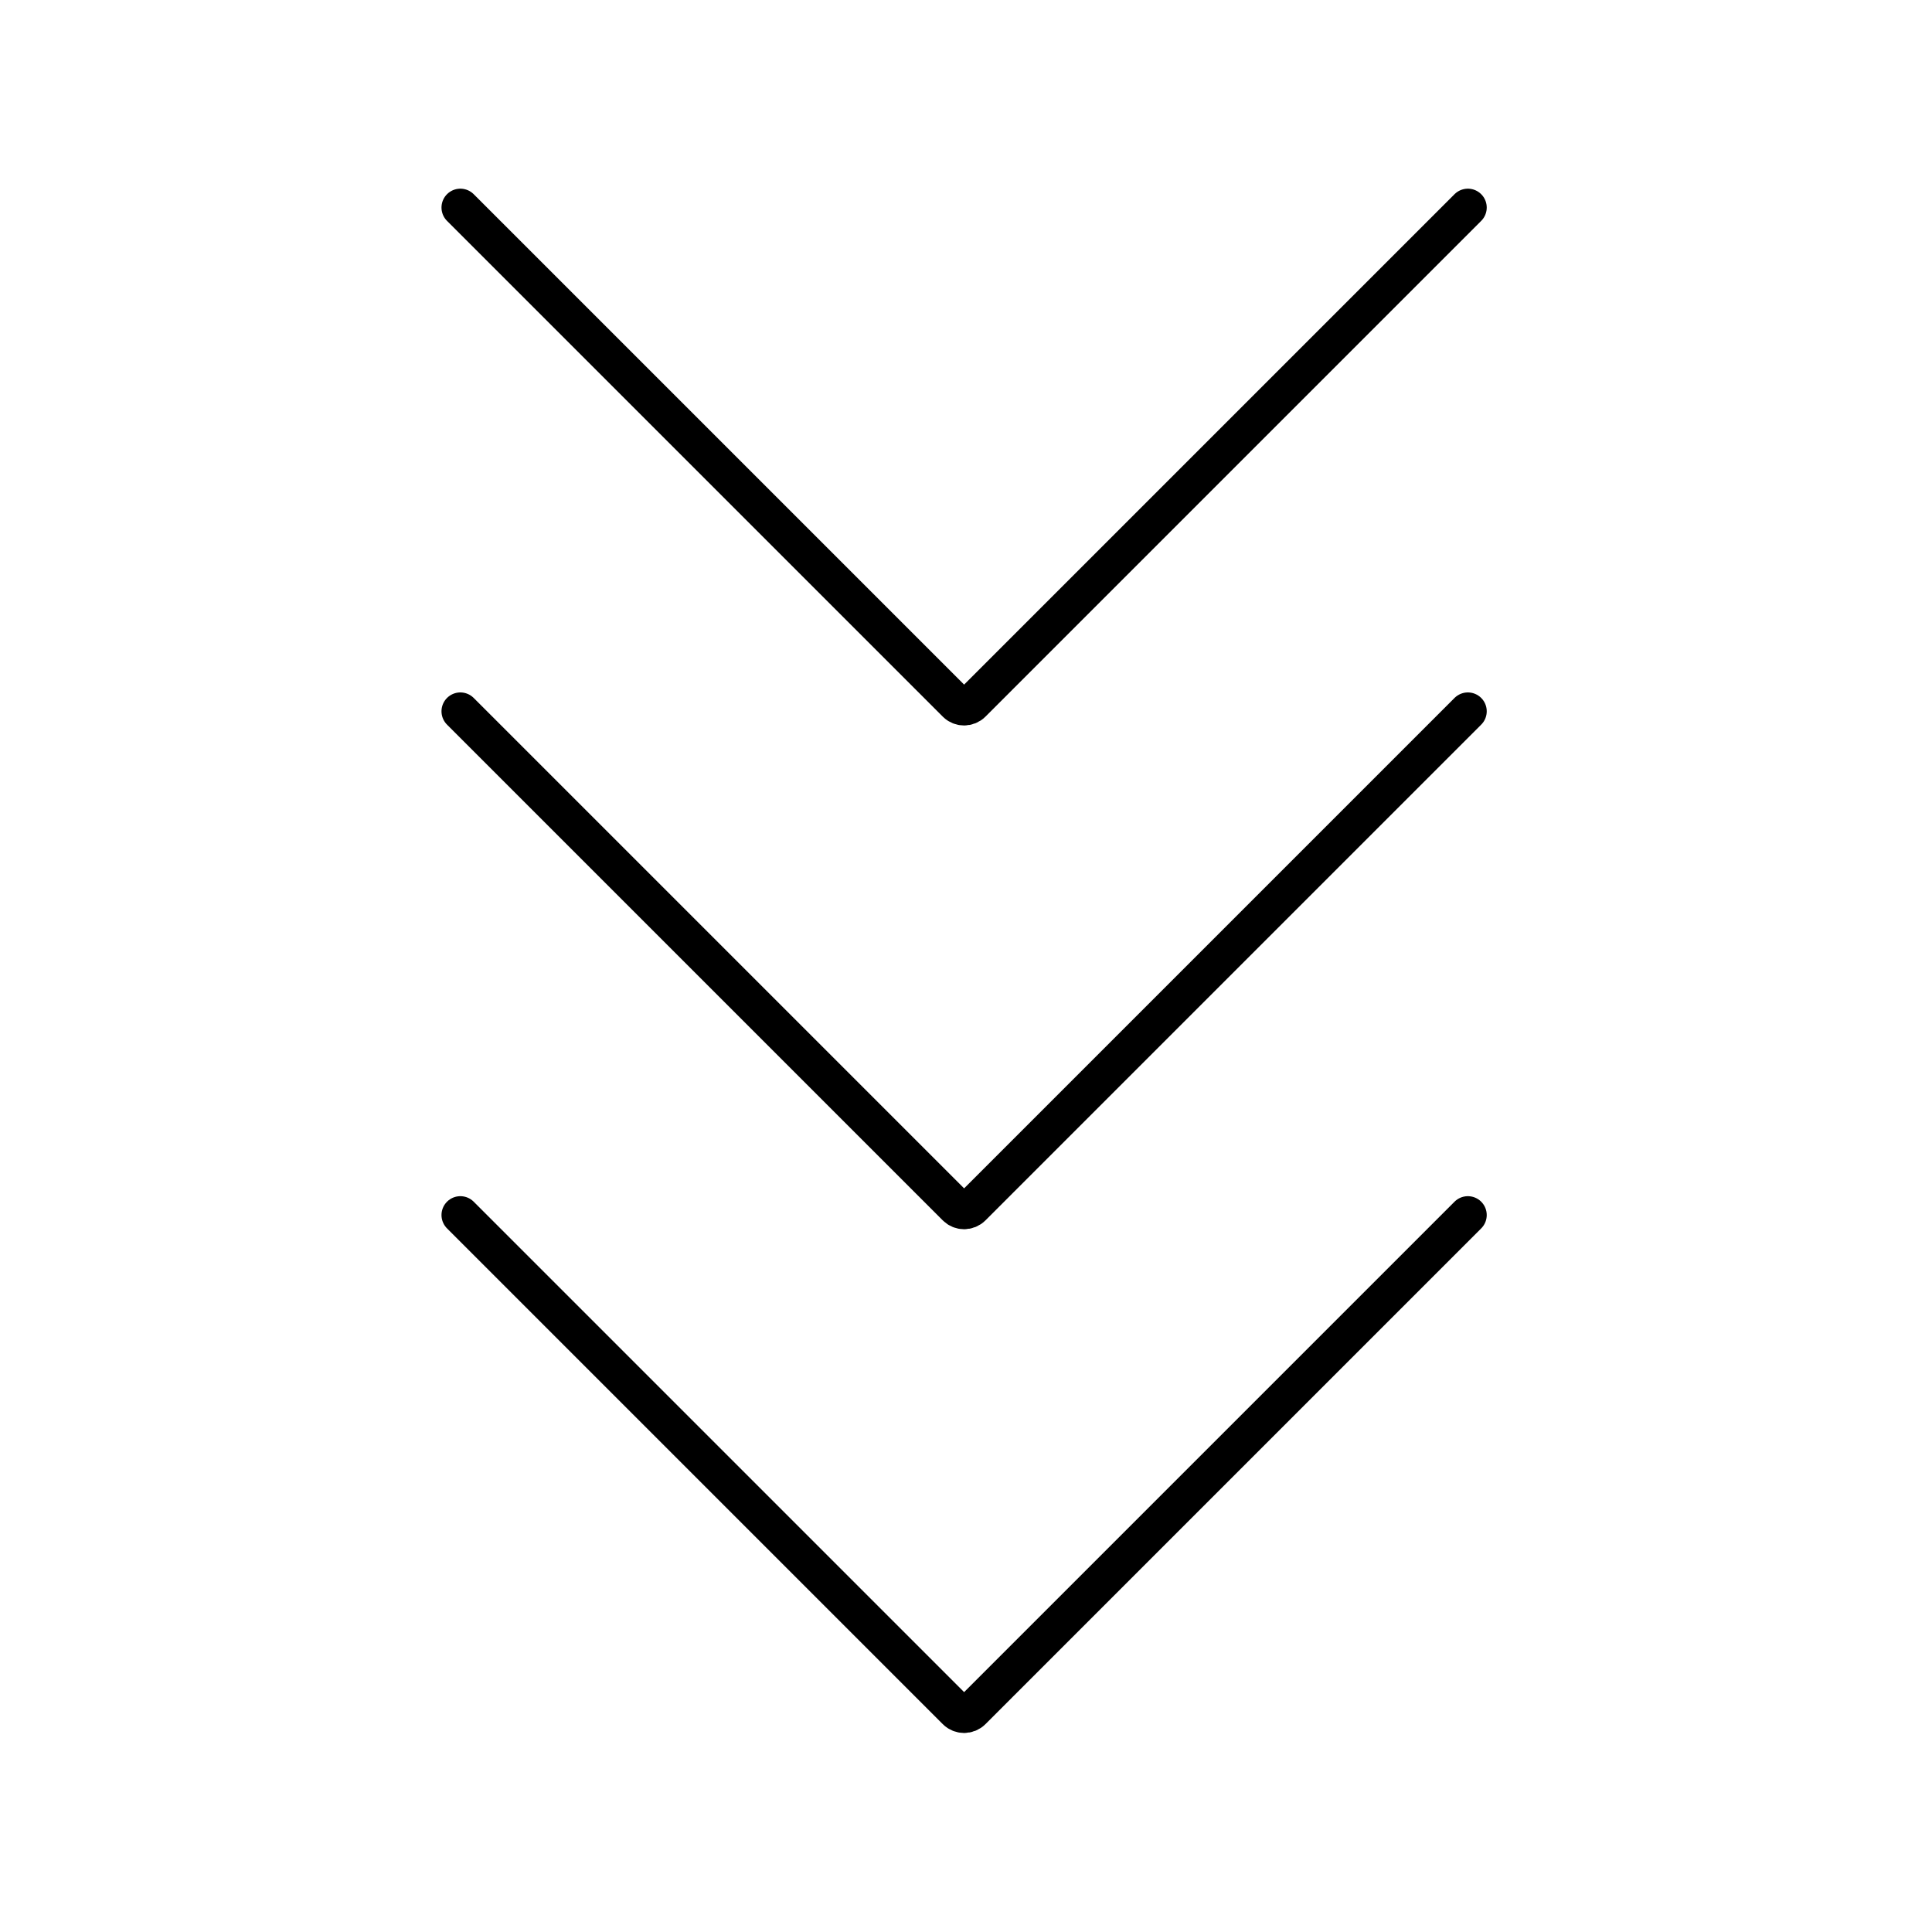<?xml version="1.0" encoding="UTF-8"?> <svg xmlns="http://www.w3.org/2000/svg" width="64" height="64" viewBox="0 0 512 512" fill="none"><path id="n1" d="M122 55L253.379 186.379C254.55 187.55 256.45 187.55 257.621 186.379L389 55" stroke="black" stroke-width="10" stroke-linecap="round"></path><path id="n2" d="M122 188.5L253.379 319.879C254.55 321.05 256.45 321.05 257.621 319.879L389 188.5" stroke="black" stroke-width="10" stroke-linecap="round"></path><path id="n3" d="M122 322L253.379 453.379C254.55 454.55 256.45 454.55 257.621 453.379L389 322" stroke="black" stroke-width="10" stroke-linecap="round"></path><style> #n1{ animation-name: a1; animation-duration: 3s; animation-iteration-count: infinite; animation-timing-function: linear; } #n2{ animation-name: a1; animation-duration: 3s; animation-iteration-count: infinite; animation-timing-function: linear; animation-delay: 1s; } #n3{ animation-name: a1; animation-duration: 3s; animation-iteration-count: infinite; animation-timing-function: linear; animation-delay: 2s; } @keyframes a1 { 0% {opacity:1} 50% {opacity:0} 70% {opacity:1} 100% {opacity:1} } </style></svg> 